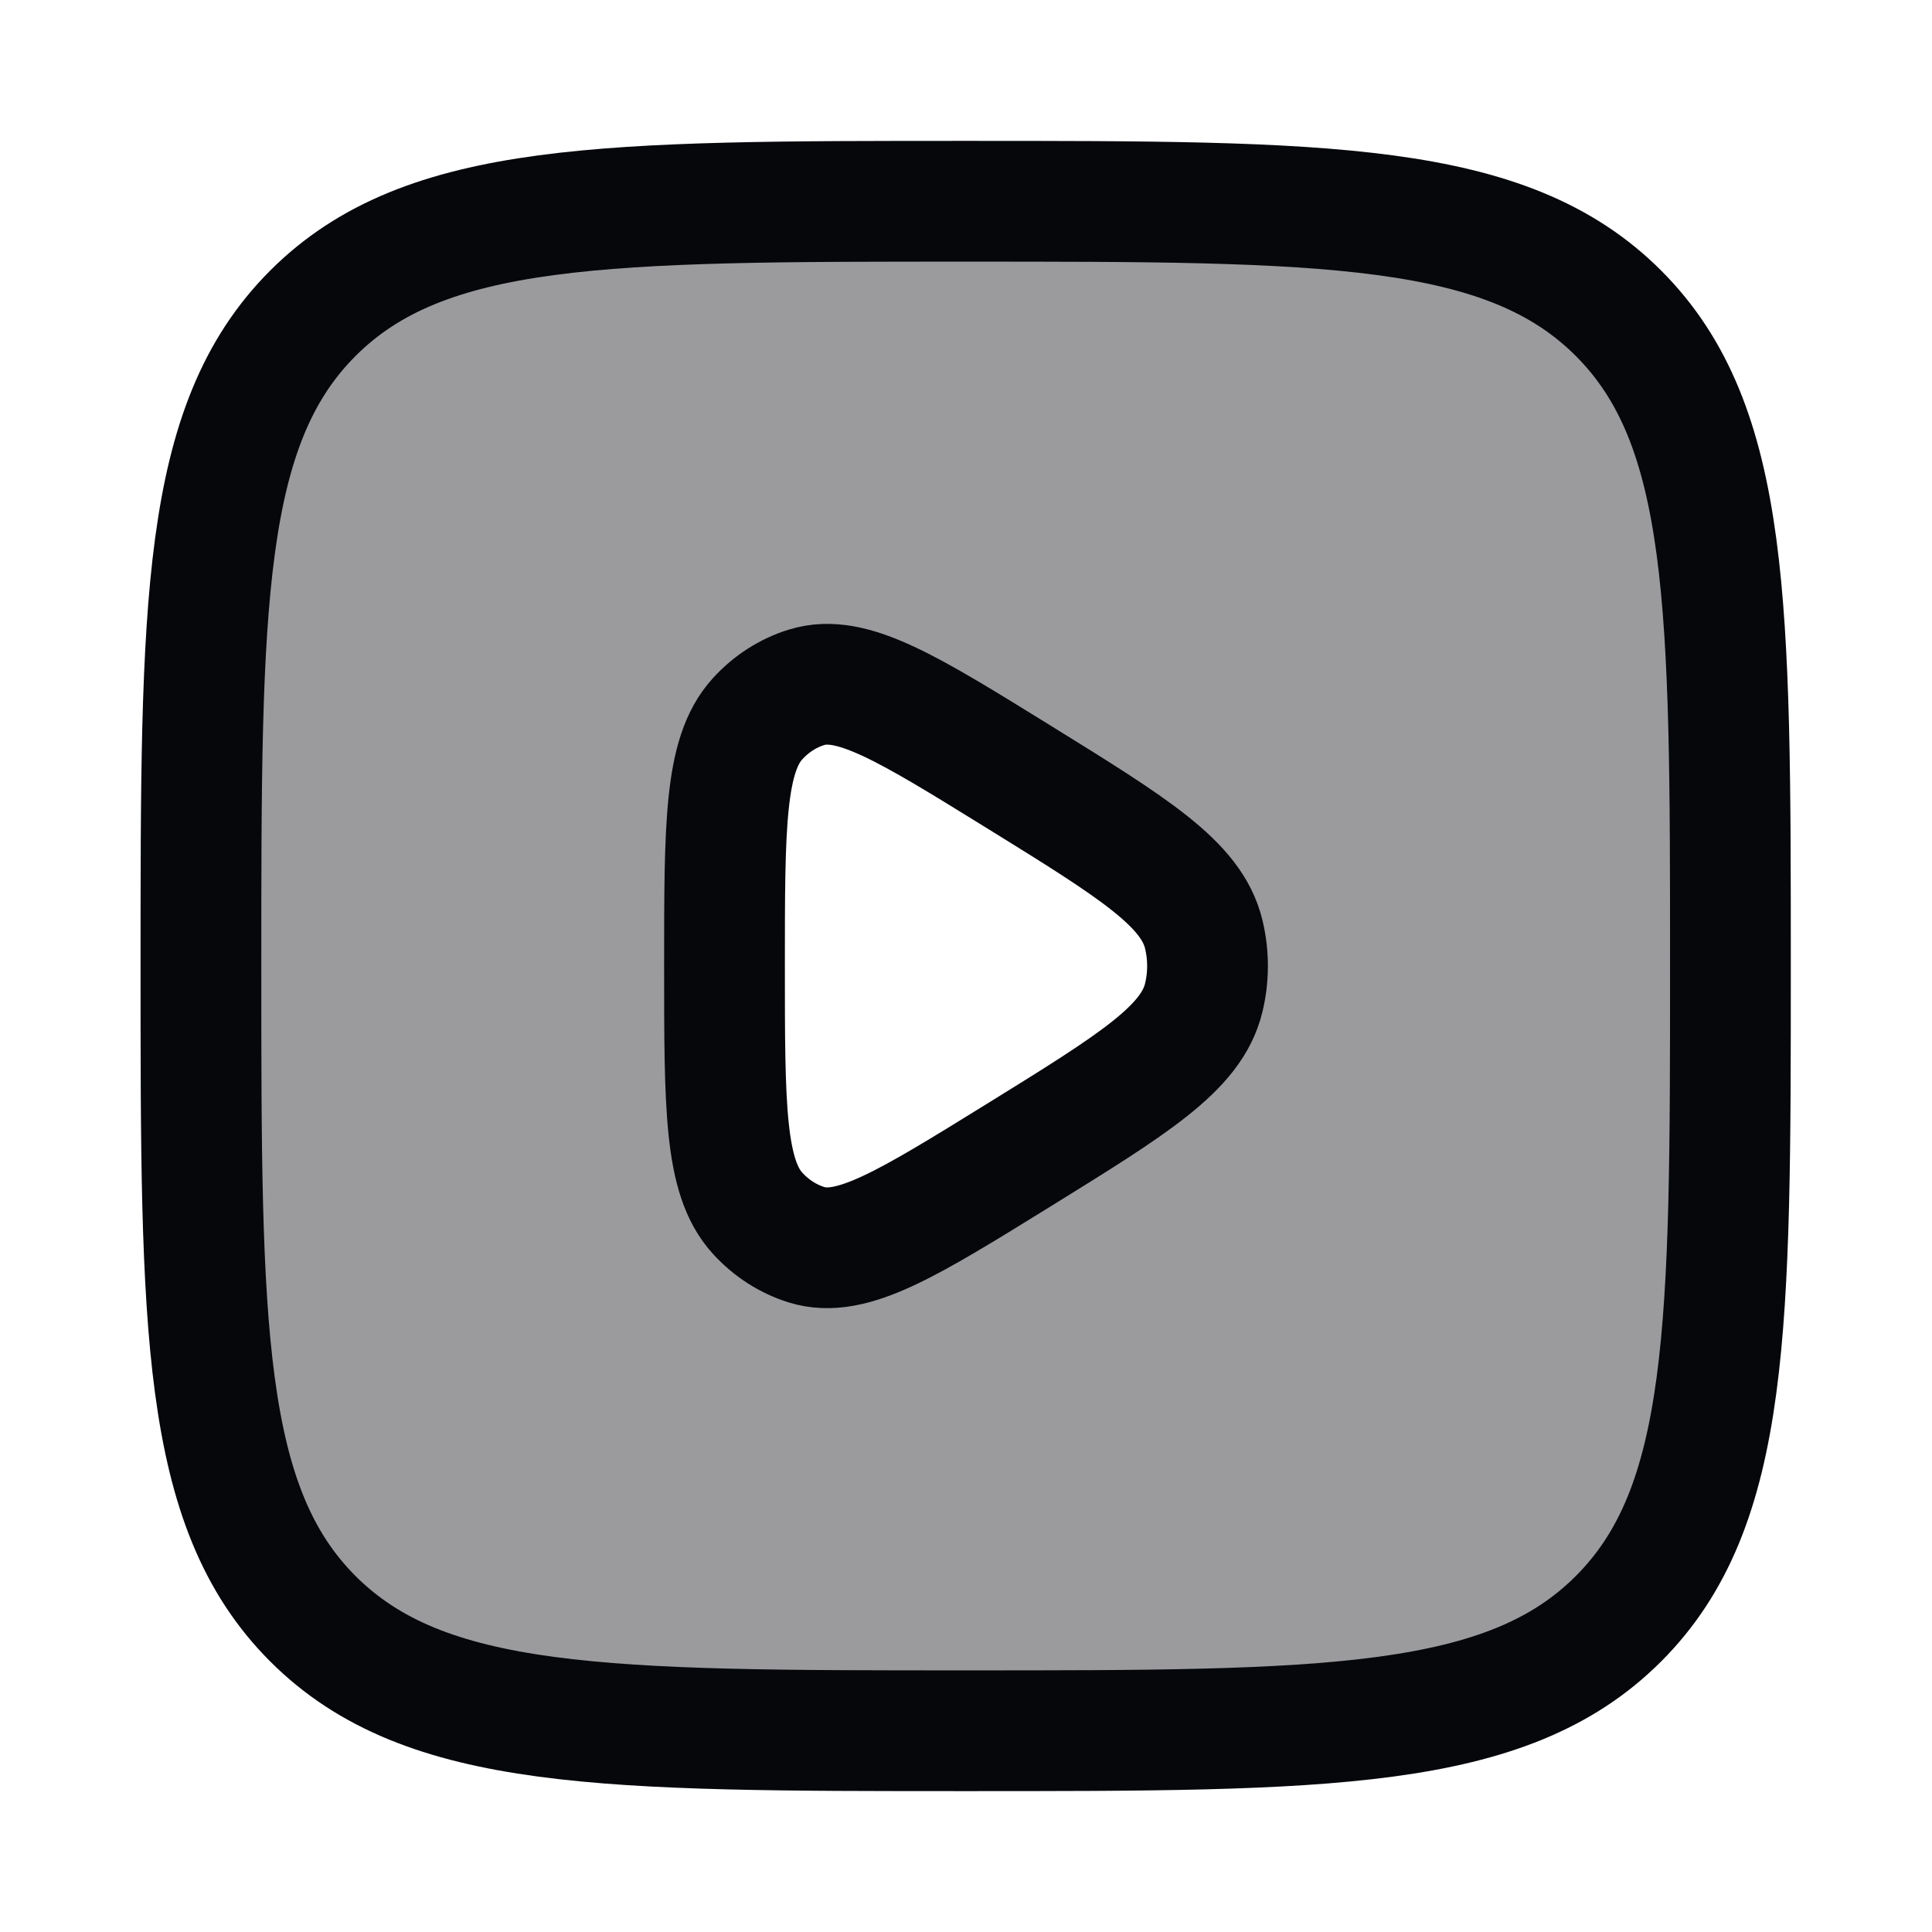 <svg width="24" height="24" viewBox="0 0 24 24" fill="none" xmlns="http://www.w3.org/2000/svg">
<path opacity="0.4" fill-rule="evenodd" clip-rule="evenodd" d="M3.887 3.891C2.496 5.282 2.496 7.522 2.496 12C2.496 16.478 2.496 18.718 3.887 20.109C5.279 21.5 7.518 21.5 11.996 21.5C16.474 21.5 18.714 21.5 20.105 20.109C21.496 18.718 21.496 16.478 21.496 12C21.496 7.522 21.496 5.282 20.105 3.891C18.714 2.5 16.474 2.5 11.996 2.5C7.518 2.5 5.279 2.5 3.887 3.891ZM12.65 14.35C14.082 13.464 14.798 13.021 14.949 12.395C15.012 12.136 15.012 11.864 14.949 11.605C14.798 10.979 14.082 10.536 12.65 9.65C11.266 8.794 10.574 8.365 10.016 8.538C9.785 8.609 9.575 8.744 9.406 8.93C8.996 9.38 8.996 10.254 8.996 12C8.996 13.746 8.996 14.62 9.406 15.07C9.575 15.256 9.785 15.391 10.016 15.463C10.574 15.635 11.266 15.206 12.65 14.35Z" fill="#05070B"/>
<path d="M14.953 12.395C14.802 13.021 14.086 13.464 12.654 14.35C11.27 15.206 10.578 15.635 10.02 15.463C9.789 15.391 9.579 15.256 9.41 15.07C9 14.62 9 13.746 9 12C9 10.254 9 9.38 9.41 8.93C9.579 8.744 9.789 8.609 10.02 8.538C10.578 8.365 11.27 8.794 12.654 9.65C14.086 10.536 14.802 10.979 14.953 11.605C15.016 11.864 15.016 12.136 14.953 12.395Z" stroke="#05070B" stroke-width="1.5" stroke-linejoin="round"/>
<path d="M2.496 12C2.496 7.522 2.496 5.282 3.887 3.891C5.279 2.5 7.518 2.5 11.996 2.5C16.474 2.5 18.714 2.5 20.105 3.891C21.496 5.282 21.496 7.522 21.496 12C21.496 16.478 21.496 18.718 20.105 20.109C18.714 21.5 16.474 21.5 11.996 21.5C7.518 21.5 5.279 21.5 3.887 20.109C2.496 18.718 2.496 16.478 2.496 12Z" stroke="#05070B" stroke-width="1.5"/>
</svg>
